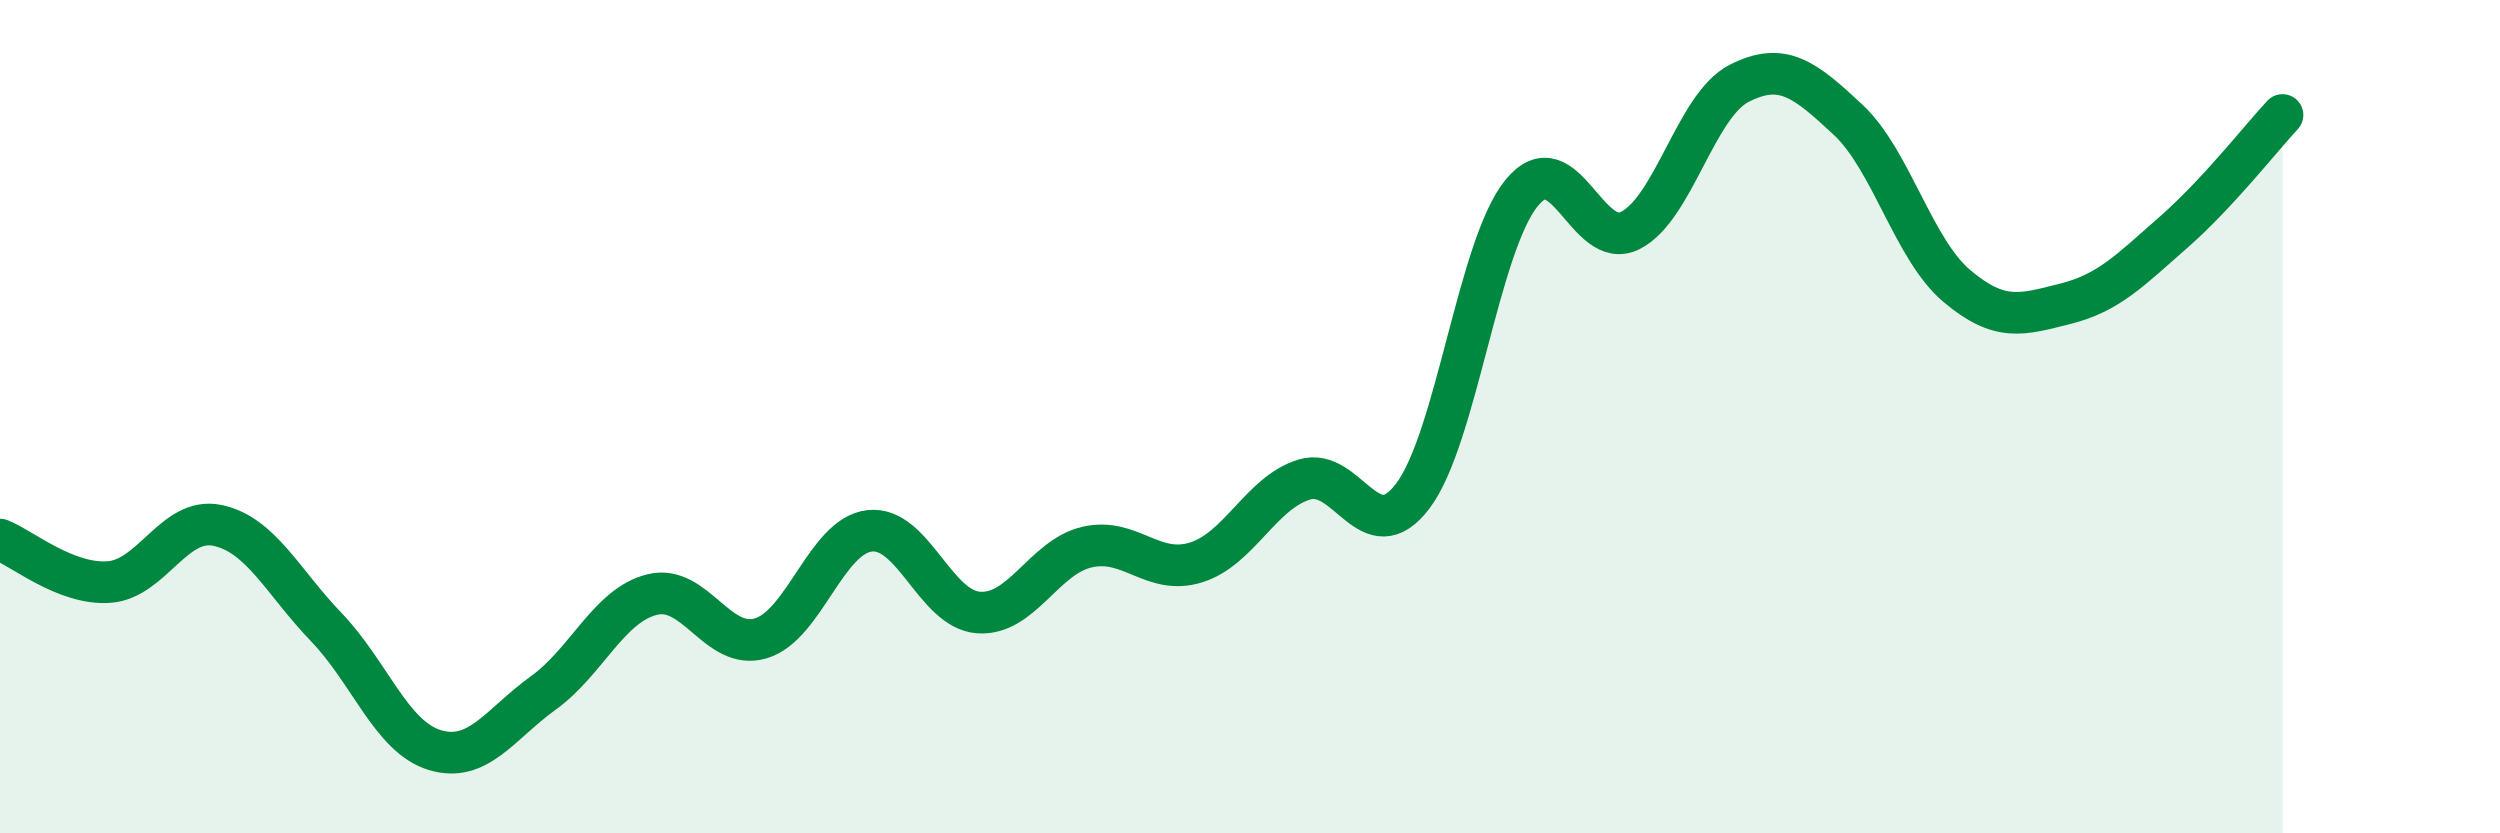 
    <svg width="60" height="20" viewBox="0 0 60 20" xmlns="http://www.w3.org/2000/svg">
      <path
        d="M 0,12.95 C 0.52,13.15 1.57,14.04 2.61,13.97 C 3.65,13.9 4.18,12.39 5.22,12.61 C 6.26,12.83 6.79,13.97 7.83,15.05 C 8.87,16.13 9.39,17.68 10.43,18 C 11.47,18.32 12,17.38 13.04,16.63 C 14.08,15.88 14.61,14.53 15.65,14.27 C 16.69,14.01 17.22,15.63 18.26,15.32 C 19.3,15.01 19.83,12.86 20.87,12.74 C 21.91,12.62 22.44,14.62 23.48,14.7 C 24.52,14.78 25.05,13.37 26.09,13.13 C 27.13,12.89 27.66,13.82 28.7,13.5 C 29.74,13.18 30.26,11.83 31.3,11.51 C 32.34,11.19 32.87,13.28 33.91,11.9 C 34.95,10.52 35.48,5.9 36.52,4.63 C 37.56,3.36 38.09,6.06 39.13,5.53 C 40.17,5 40.7,2.53 41.74,2 C 42.78,1.47 43.31,1.9 44.35,2.87 C 45.39,3.84 45.92,5.98 46.96,6.86 C 48,7.74 48.53,7.55 49.57,7.29 C 50.61,7.03 51.13,6.48 52.17,5.57 C 53.21,4.66 54.26,3.32 54.78,2.76L54.78 20L0 20Z"
        fill="#008740"
        opacity="0.1"
        stroke-linecap="round"
        stroke-linejoin="round"
      />
      <path
        d="M 0,12.95 C 0.52,13.15 1.57,14.04 2.61,13.97 C 3.65,13.9 4.18,12.39 5.22,12.61 C 6.26,12.83 6.79,13.97 7.83,15.05 C 8.87,16.13 9.39,17.68 10.43,18 C 11.47,18.32 12,17.38 13.04,16.63 C 14.08,15.88 14.61,14.53 15.65,14.27 C 16.69,14.01 17.22,15.63 18.26,15.32 C 19.3,15.01 19.83,12.86 20.87,12.74 C 21.91,12.62 22.44,14.62 23.48,14.7 C 24.52,14.78 25.05,13.37 26.09,13.13 C 27.13,12.89 27.66,13.82 28.7,13.5 C 29.74,13.18 30.26,11.83 31.3,11.51 C 32.34,11.19 32.87,13.28 33.91,11.9 C 34.95,10.52 35.48,5.9 36.52,4.63 C 37.56,3.36 38.09,6.06 39.13,5.53 C 40.17,5 40.7,2.53 41.74,2 C 42.78,1.47 43.31,1.9 44.35,2.87 C 45.39,3.84 45.92,5.98 46.96,6.86 C 48,7.74 48.53,7.55 49.57,7.29 C 50.61,7.03 51.13,6.48 52.17,5.57 C 53.21,4.66 54.26,3.32 54.78,2.76"
        stroke="#008740"
        stroke-width="1"
        fill="none"
        stroke-linecap="round"
        stroke-linejoin="round"
      />
    </svg>
  